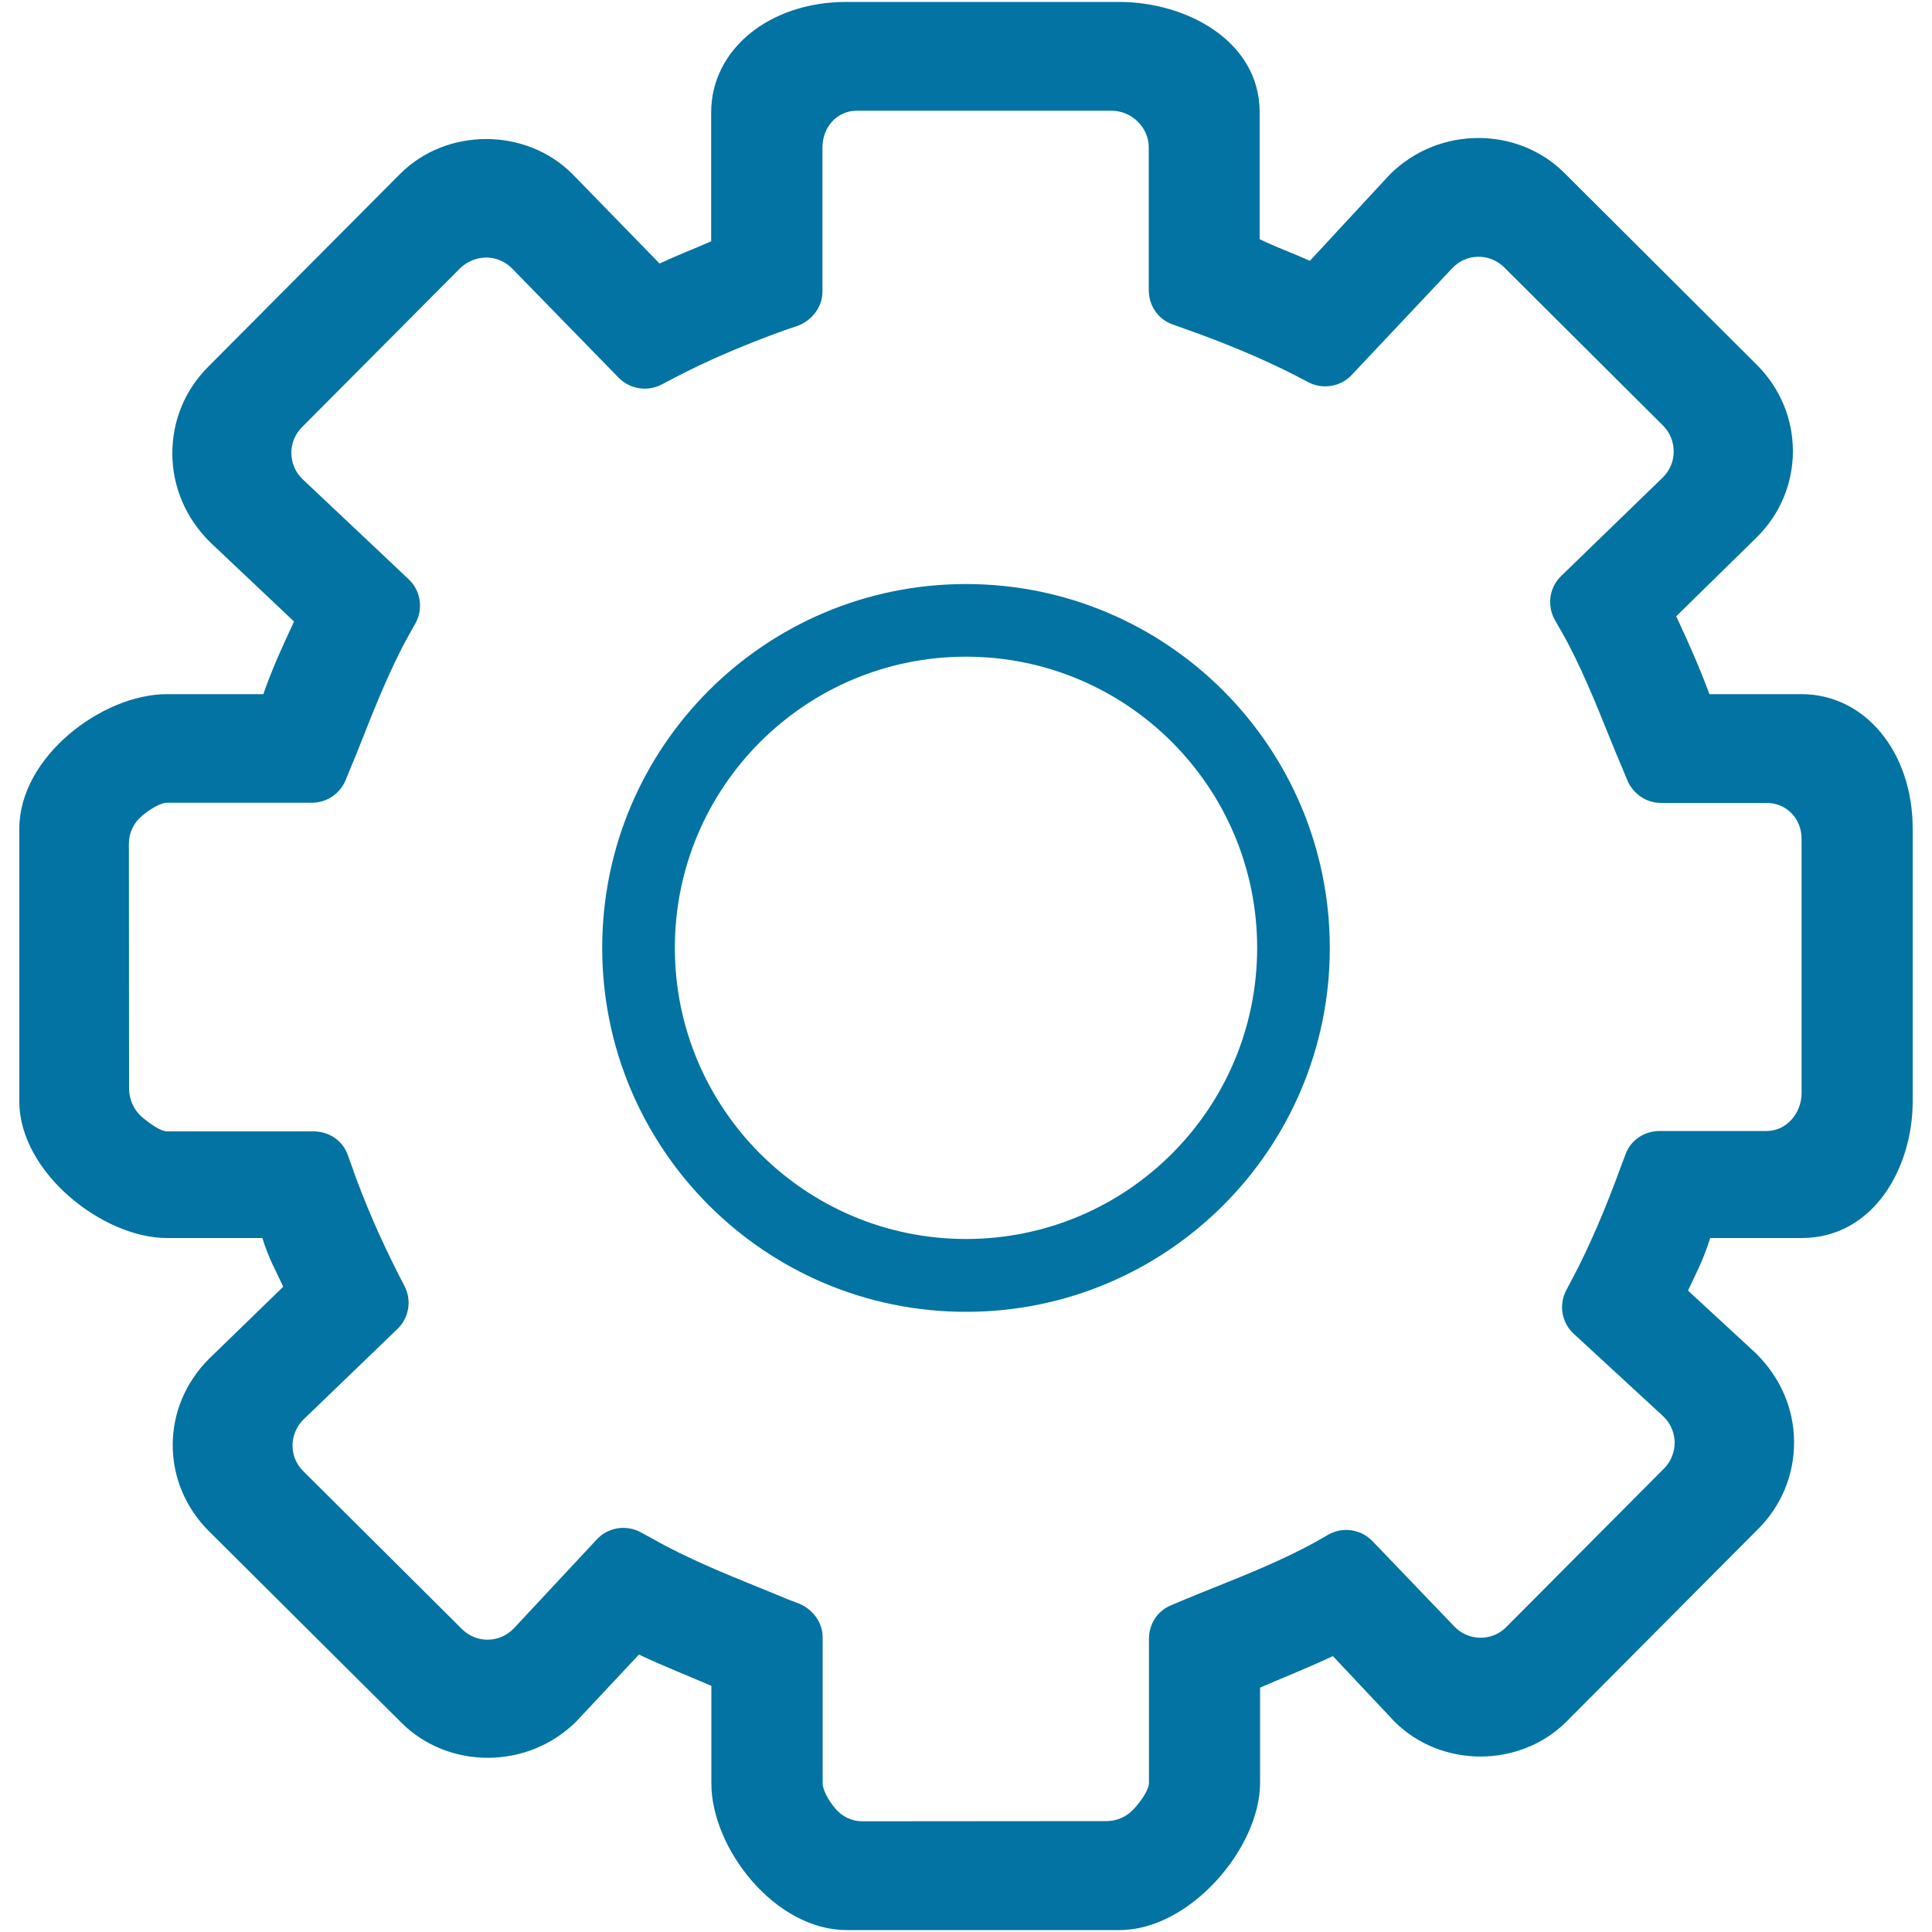 <svg xmlns="http://www.w3.org/2000/svg" viewBox="0 0 1000 1000" style="fill:#0273a2">
<title>Setting SVG icon</title>
<path d="M579.4,999H438.2c-37.1,0-70-42.3-70-75.9v-50.5c-10.8-4.7-24.6-10.1-37.5-16.2l-32.2,34.4c-25.4,25.5-66.6,24.9-90.6,1l-99.8-99.3c-12-12-18.7-27.8-18.7-44.5c0-16.7,6.6-32.4,18.6-44.5l38.6-37.5c-3.8-8.3-7.5-14.5-10.8-25.2H86.4c-33.2,0-76.4-34-76.4-70.7V428.9c0-37.1,42.8-69.6,76.4-69.6h49.9c4.6-13.2,9.9-24.8,15.9-37.6l-43.6-41.2C96,267.9,89.3,251.9,89.2,235c-0.1-17.1,6.5-33.1,18.5-45.1L207.1,90c24.1-24.1,65.1-24,89.1,0l45.2,46.4c8.5-4,18.3-7.8,26.7-11.5V58.2c0-32.6,30.1-57.2,70-57.2h141.2c34.5,0,72.7,20,72.7,57.2v65.6c7.2,3.6,17.6,7.4,26,11.2l41.3-44.6c25.4-25.4,66.4-24.9,90.4-0.9l99.7,99.4c12,12,18.6,27.9,18.6,44.6c0,16.7-6.6,32.6-18.6,44.5L867.6,319c6.5,13.8,12.3,27.1,17.2,40.3h47.7c32.6,0,57.5,29.7,57.5,69.6v141.2c0,34.5-20.4,70.7-57.5,70.7h-47.3c-3.8,12-7.6,18.8-11.5,27.2l35.3,32.6c12.8,12.8,19.5,28.7,19.6,45.6c0.1,17.1-6.5,33.1-18.5,45.1l-99.3,99.8c-24.1,24.1-64.9,24.1-89,0l-31.9-33.9c-13.2,6.2-26.9,11.6-37.7,16.3v49.4C652.2,956.3,616.1,999,579.4,999z M338.6,796.9c16.7,9.5,37.5,18,54.3,24.8c5.3,2.1,10.2,4.2,14.6,6l6.3,2.4c7,3,12,9.8,12,17.3v75.6c0,3.2,2.7,8.5,6.3,12.8c3.6,4.4,8.7,6.9,14.3,6.9l126.3-0.1c5.2,0,10.4-2.2,13.9-6c4.2-4.5,8.1-10.3,8.1-13.8v-74.5c0-7.6,4.3-14.5,11.4-17.4l5.7-2.4c4.5-1.9,9.5-3.9,14.9-6.1c16.8-6.7,37.8-15.1,54.6-24.5l6.3-3.6c7.5-4.2,16.8-2.8,22.8,3.4l42.4,44.2c3.5,3.7,8.3,5.7,13.4,5.8c5.1,0,9.9-1.9,13.5-5.6l81.6-82c3.6-3.6,5.6-8.6,5.5-13.7c-0.1-5.1-2.3-10-6.1-13.5l-46.1-42.5c-6.3-5.8-7.9-15-3.9-22.6l3.4-6.4c8.6-16.3,17-35.9,25.1-58.2l2.2-5.8c2.7-7.4,9.8-12,17.7-12h55.3c10.4,0,18.1-9.3,18.1-19.7V434.2c0-10.4-7.7-18.6-18.1-18.6h-54.7c-7.5,0-14.3-4.6-17.3-11.5l-2.4-5.8c-2.1-4.9-4.5-10.7-7-16.9c-6.8-16.8-15.2-37.8-24.6-54.2l-3.6-6.3c-4.2-7.5-2.9-16.9,3.3-22.8l52.5-50.9c3.6-3.5,5.7-8.3,5.7-13.4c0-5.1-1.9-9.9-5.5-13.5l-82.2-81.9c-3.6-3.6-8.5-5.6-13.6-5.5c-5.1,0.1-9.9,2.2-13.4,6L699.7,194c-5.7,6.2-14.9,7.7-22.4,3.9l-6.3-3.3c-16.5-8.5-36.1-16.8-58-24.5l-6.1-2.2c-7.5-2.6-12.3-9.8-12.3-17.7V76.3c0-10.4-8.9-19-19.3-19H443.5c-10.4,0-17.8,8.6-17.8,19V151c0,7.9-5.5,15-13,17.7l-6.5,2.2c-20.9,7.5-40.9,16.1-57.4,24.8l-6.3,3.3c-7.4,3.9-16.5,2.4-22.3-3.5L265.1,139c-3.5-3.6-8.4-5.7-13.4-5.7c-5,0-9.9,2-13.5,5.5l-81.9,82.3c-3.6,3.6-5.6,8.5-5.5,13.6c0.1,5.1,2.2,9.9,5.9,13.4l54.8,51.7c6.3,5.9,7.7,15.4,3.5,22.9l-3.6,6.4c-9.2,16.5-17.5,37.3-24.1,54c-2.1,5.4-4.1,10.4-6,14.8l-2.4,5.9c-2.9,7-9.8,11.7-17.4,11.7H86.4c-3.2,0-8.5,3.1-12.8,6.7c-4.4,3.6-6.9,8.9-6.9,14.5l0.1,126.7c0,5.5,2.4,11.1,6.6,14.7c4.4,3.7,9.8,7.5,13.1,7.5h75.7c8,0,15.1,4.6,17.8,12.2l2.2,6.1c6.4,18.4,14.8,37.5,24,55.6l3.2,6.2c3.8,7.4,2.3,16.4-3.7,22.2l-48.5,46.7c-3.6,3.5-5.7,8.3-5.8,13.4c0,5.1,1.9,9.9,5.6,13.5l82.1,81.7c3.6,3.6,8.5,5.6,13.6,5.5c5.1-0.1,9.9-2.3,13.4-6l42.8-45.9c5.9-6.4,15.5-7.8,23.1-3.5L338.6,796.9z"/><path d="M500,302.3c-104,0-188.3,84.3-188.3,188.3S396,679,500,679c104,0,188.3-84.3,188.3-188.3S604,302.3,500,302.3z M500,641.3c-83.2,0-150.7-67.5-150.7-150.7c0-83.2,67.5-150.7,150.7-150.7c83.2,0,150.7,67.5,150.7,150.7C650.7,573.9,583.2,641.3,500,641.3z"/>
</svg>